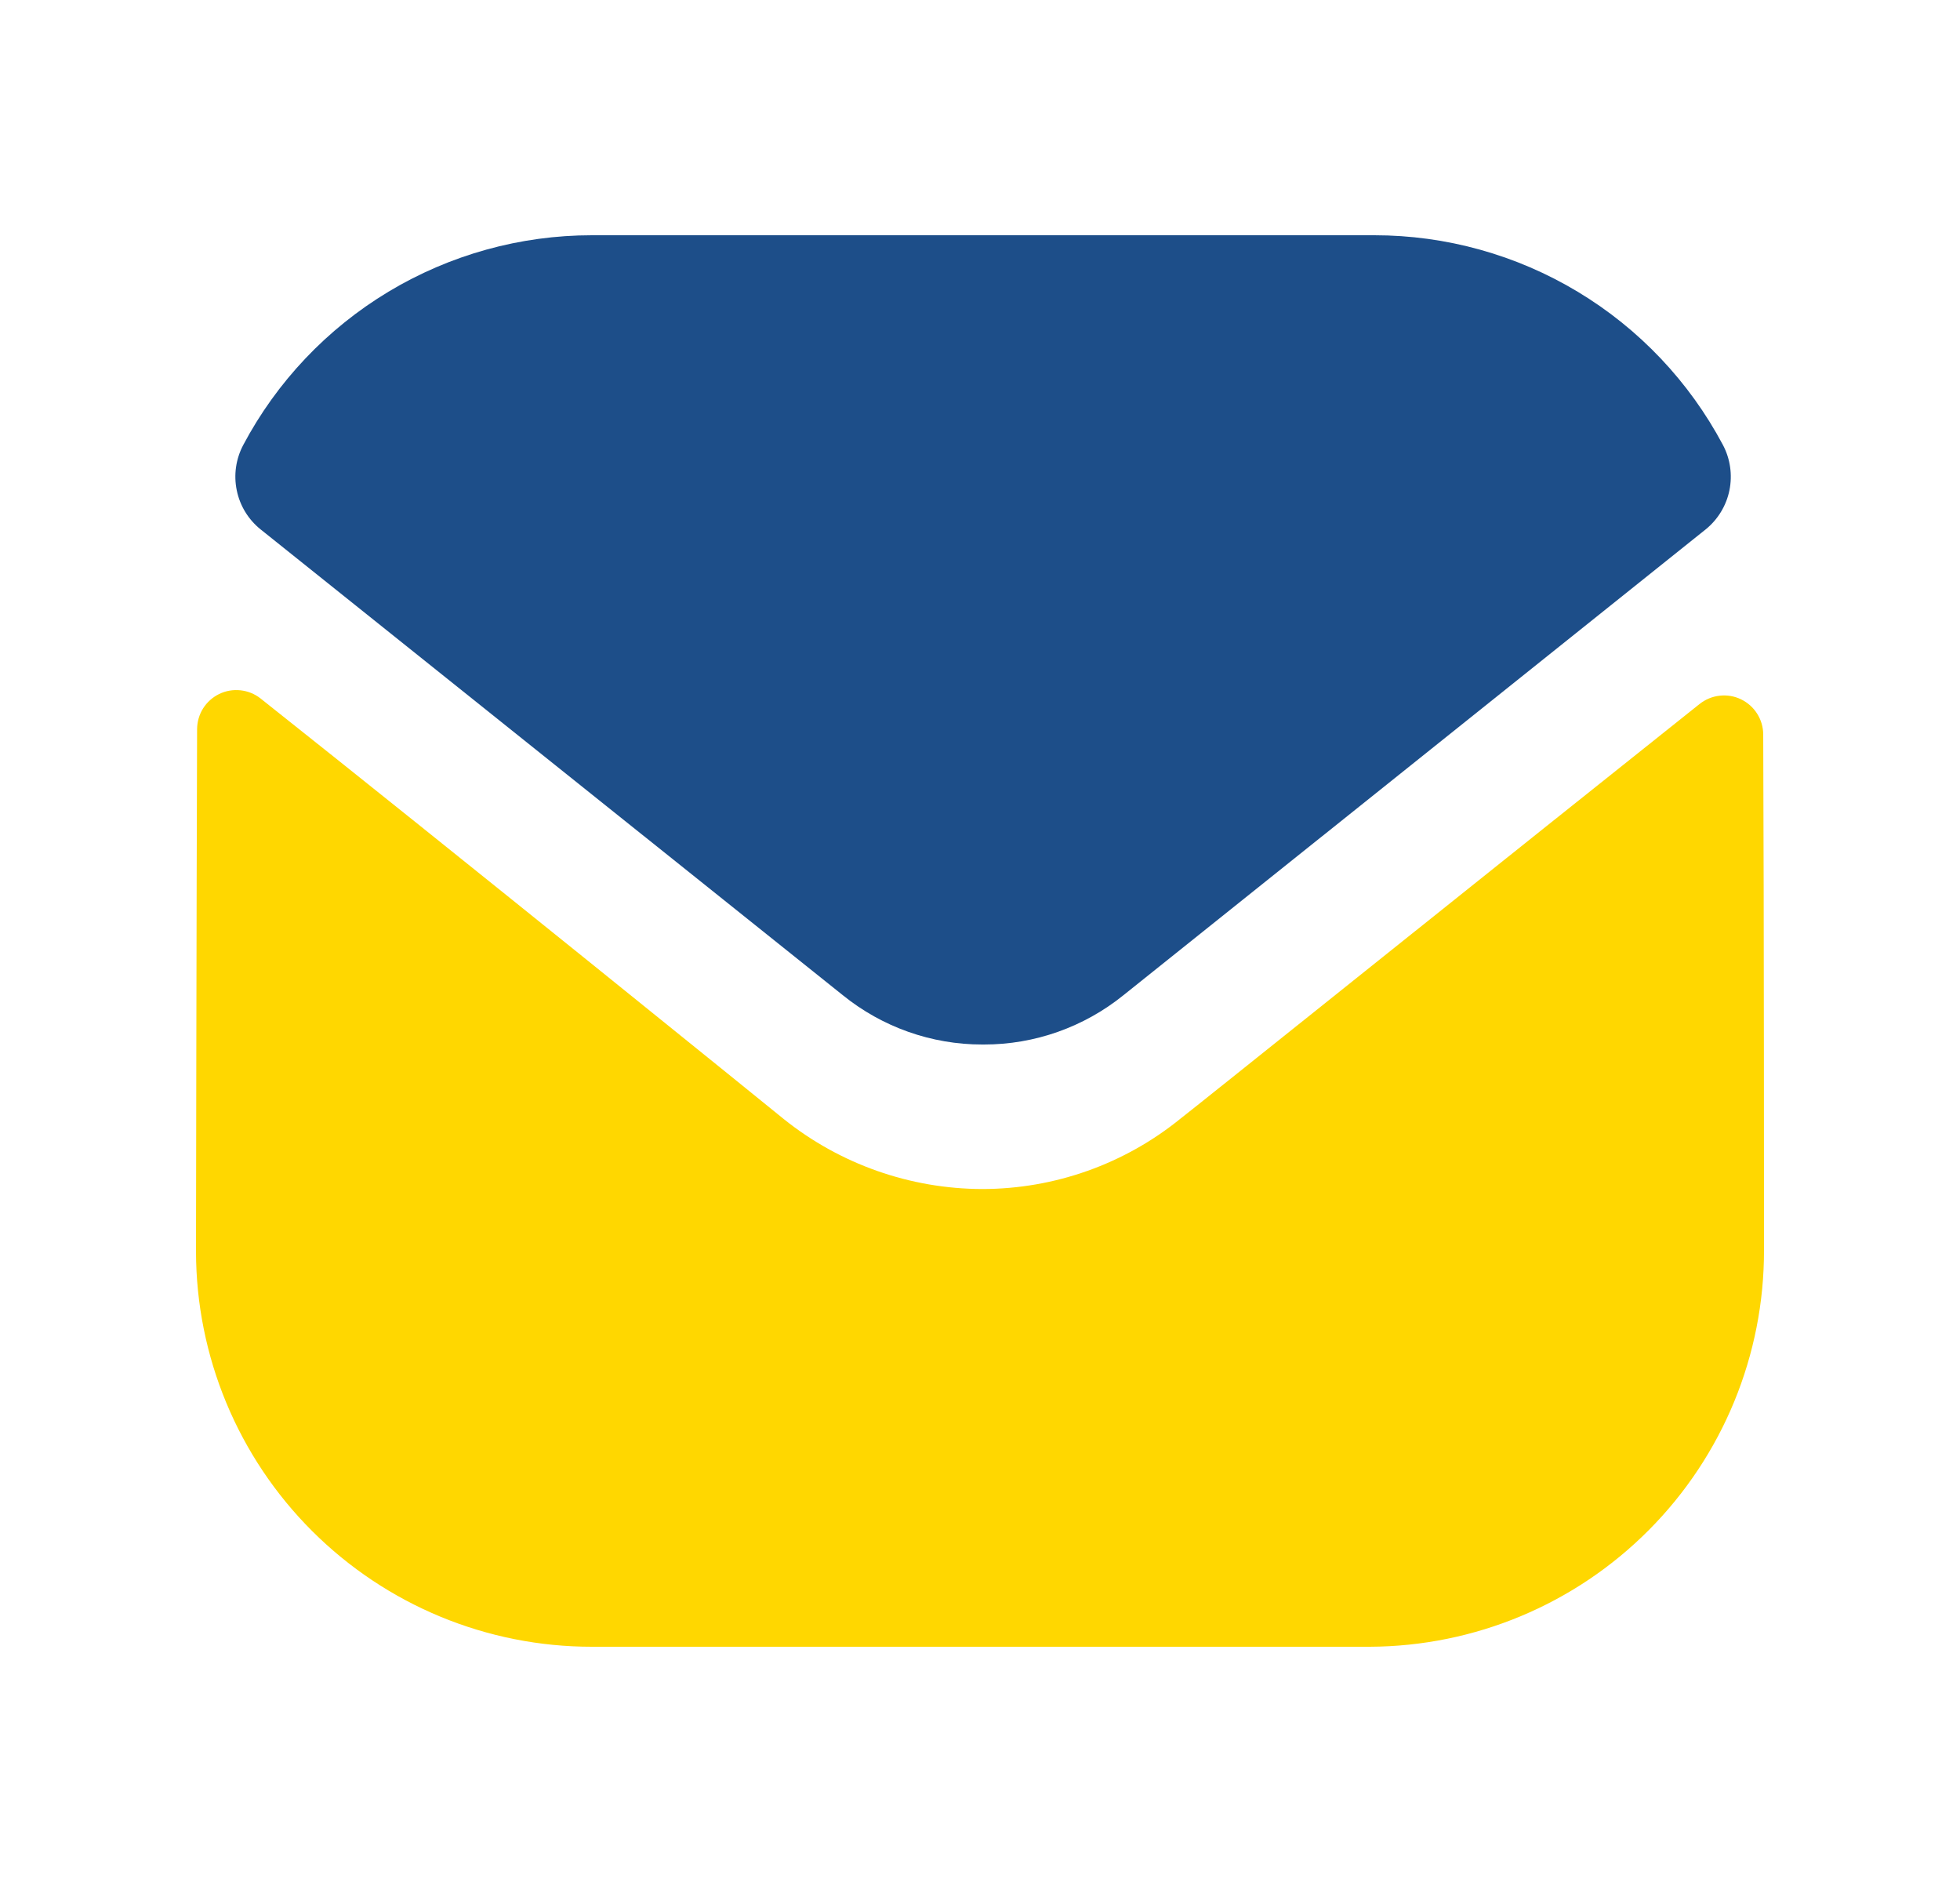 <svg width="25" height="24" viewBox="0 0 25 24" fill="none" xmlns="http://www.w3.org/2000/svg">
<path d="M22.5 15.94C22.503 17.278 21.976 18.562 21.032 19.511C20.089 20.46 18.808 20.995 17.47 21H7.55C6.212 21.001 4.929 20.47 3.982 19.525C3.035 18.58 2.502 17.298 2.5 15.96L2.5 15.95C2.5 15.95 2.506 11.524 2.514 9.297C2.515 9.204 2.541 9.112 2.591 9.033C2.641 8.954 2.712 8.891 2.796 8.85C2.88 8.809 2.974 8.793 3.067 8.803C3.16 8.813 3.248 8.848 3.322 8.906C5.7 10.791 9.947 14.228 10 14.273C10.718 14.847 11.61 15.161 12.53 15.163C13.452 15.162 14.345 14.845 15.06 14.263C15.113 14.227 19.267 10.897 21.679 8.977C21.753 8.919 21.841 8.882 21.934 8.872C22.028 8.861 22.122 8.877 22.207 8.918C22.291 8.959 22.363 9.022 22.413 9.102C22.463 9.181 22.49 9.273 22.49 9.367C22.5 11.576 22.5 15.94 22.5 15.94Z" fill="#FFD700"/>
<path d="M21.976 5.674C21.547 4.867 20.907 4.191 20.123 3.72C19.34 3.249 18.444 3 17.53 3H7.55C6.635 3 5.739 3.249 4.955 3.72C4.172 4.191 3.531 4.867 3.103 5.674C3.009 5.851 2.979 6.056 3.02 6.253C3.06 6.45 3.168 6.626 3.325 6.752L10.75 12.691C11.253 13.098 11.882 13.321 12.53 13.32H12.55C13.197 13.321 13.826 13.098 14.33 12.691L21.755 6.752C21.911 6.626 22.019 6.449 22.059 6.253C22.099 6.056 22.07 5.851 21.976 5.674Z" fill="#1D4E89"/>
</svg>
